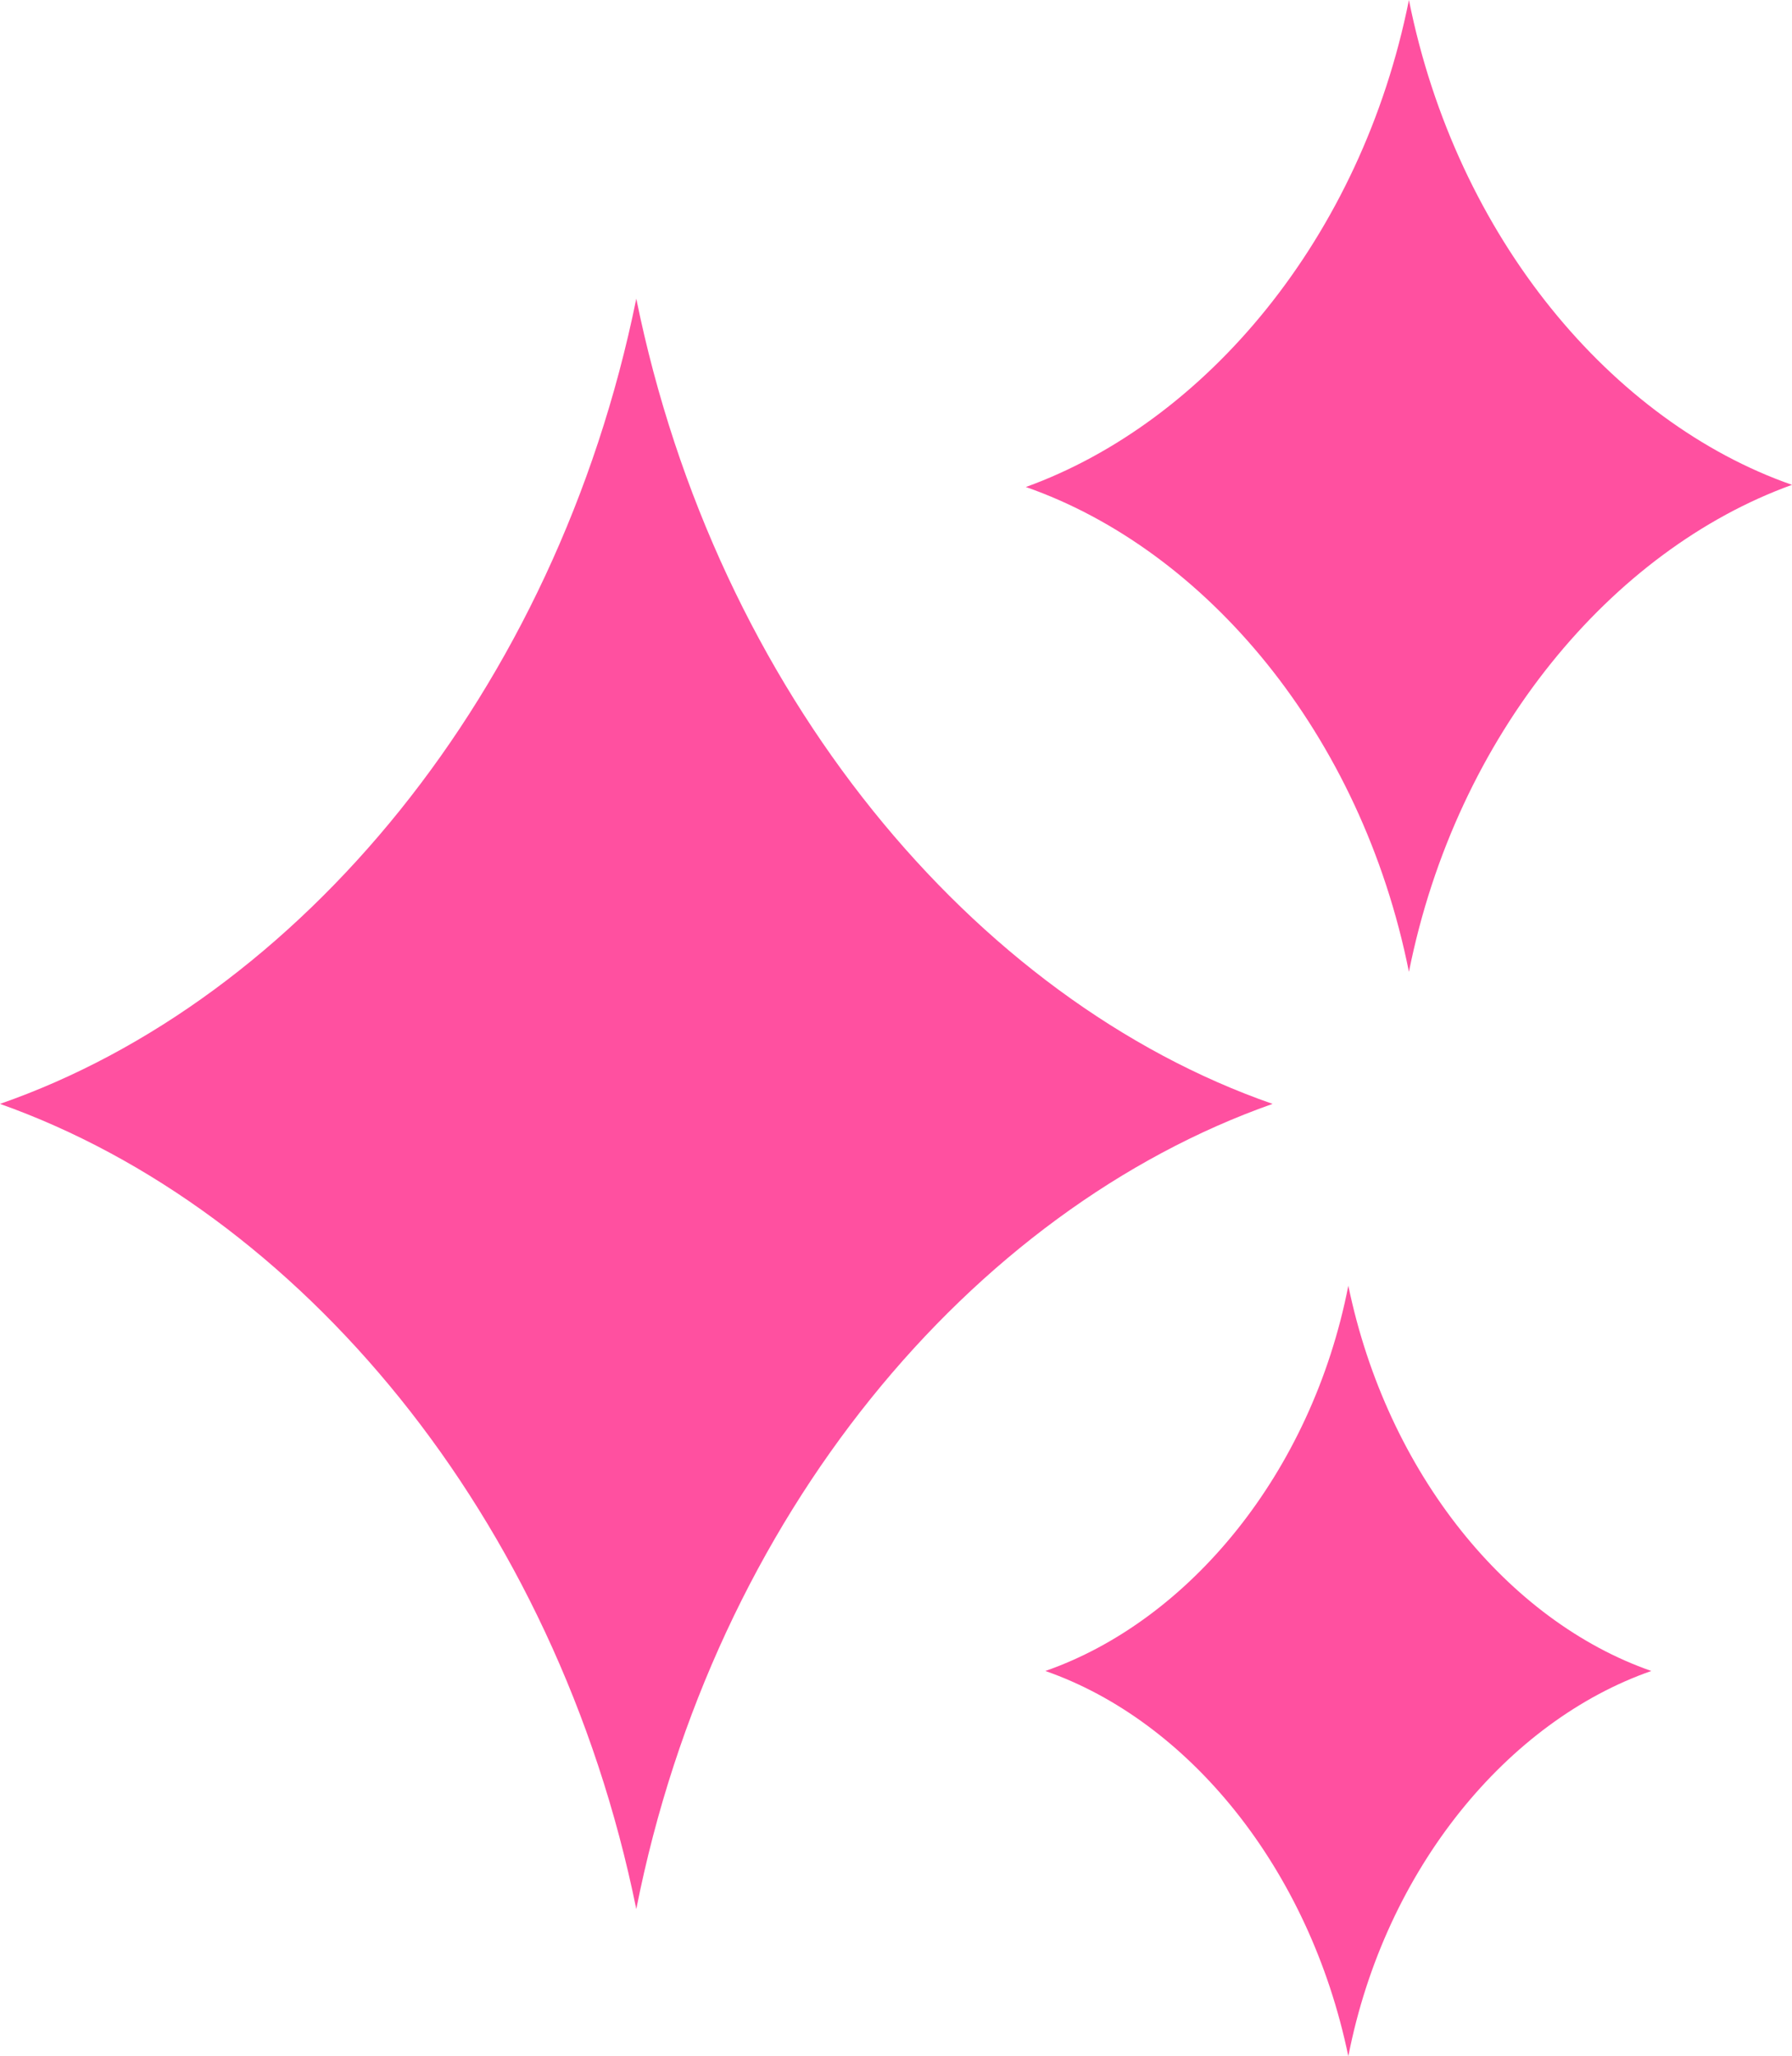 <?xml version="1.0" encoding="utf-8"?>
<svg viewBox="2.889 1.922 82.8 95" xmlns="http://www.w3.org/2000/svg">
  <g transform="matrix(1, 0, 0, 1, -5.711, -0.578)" fill="#ff50a0">
    <g>
      <path d="M38,90.7C34.3,72.5,22.4,58.4,8.6,53.5c13.8-4.8,25.7-19,29.4-37.2c3.7,18.2,15.6,32.4,29.4,37.2     C53.5,58.4,41.6,72.5,38,90.7z"/>
      <path d="M73.7,47.4c-2.2-11-9.4-19.5-17.7-22.4C64.3,22,71.5,13.5,73.7,2.5c2.2,11,9.4,19.5,17.7,22.4     C83.1,27.9,75.9,36.4,73.7,47.4z"/>
      <path d="M70.9,97.5c-1.8-8.7-7.4-15.5-14-17.8c6.6-2.3,12.3-9.1,14-17.8c1.8,8.7,7.4,15.5,14,17.8C78.3,82,72.6,88.8,70.9,97.5z"/>
    </g>
  </g>
</svg>